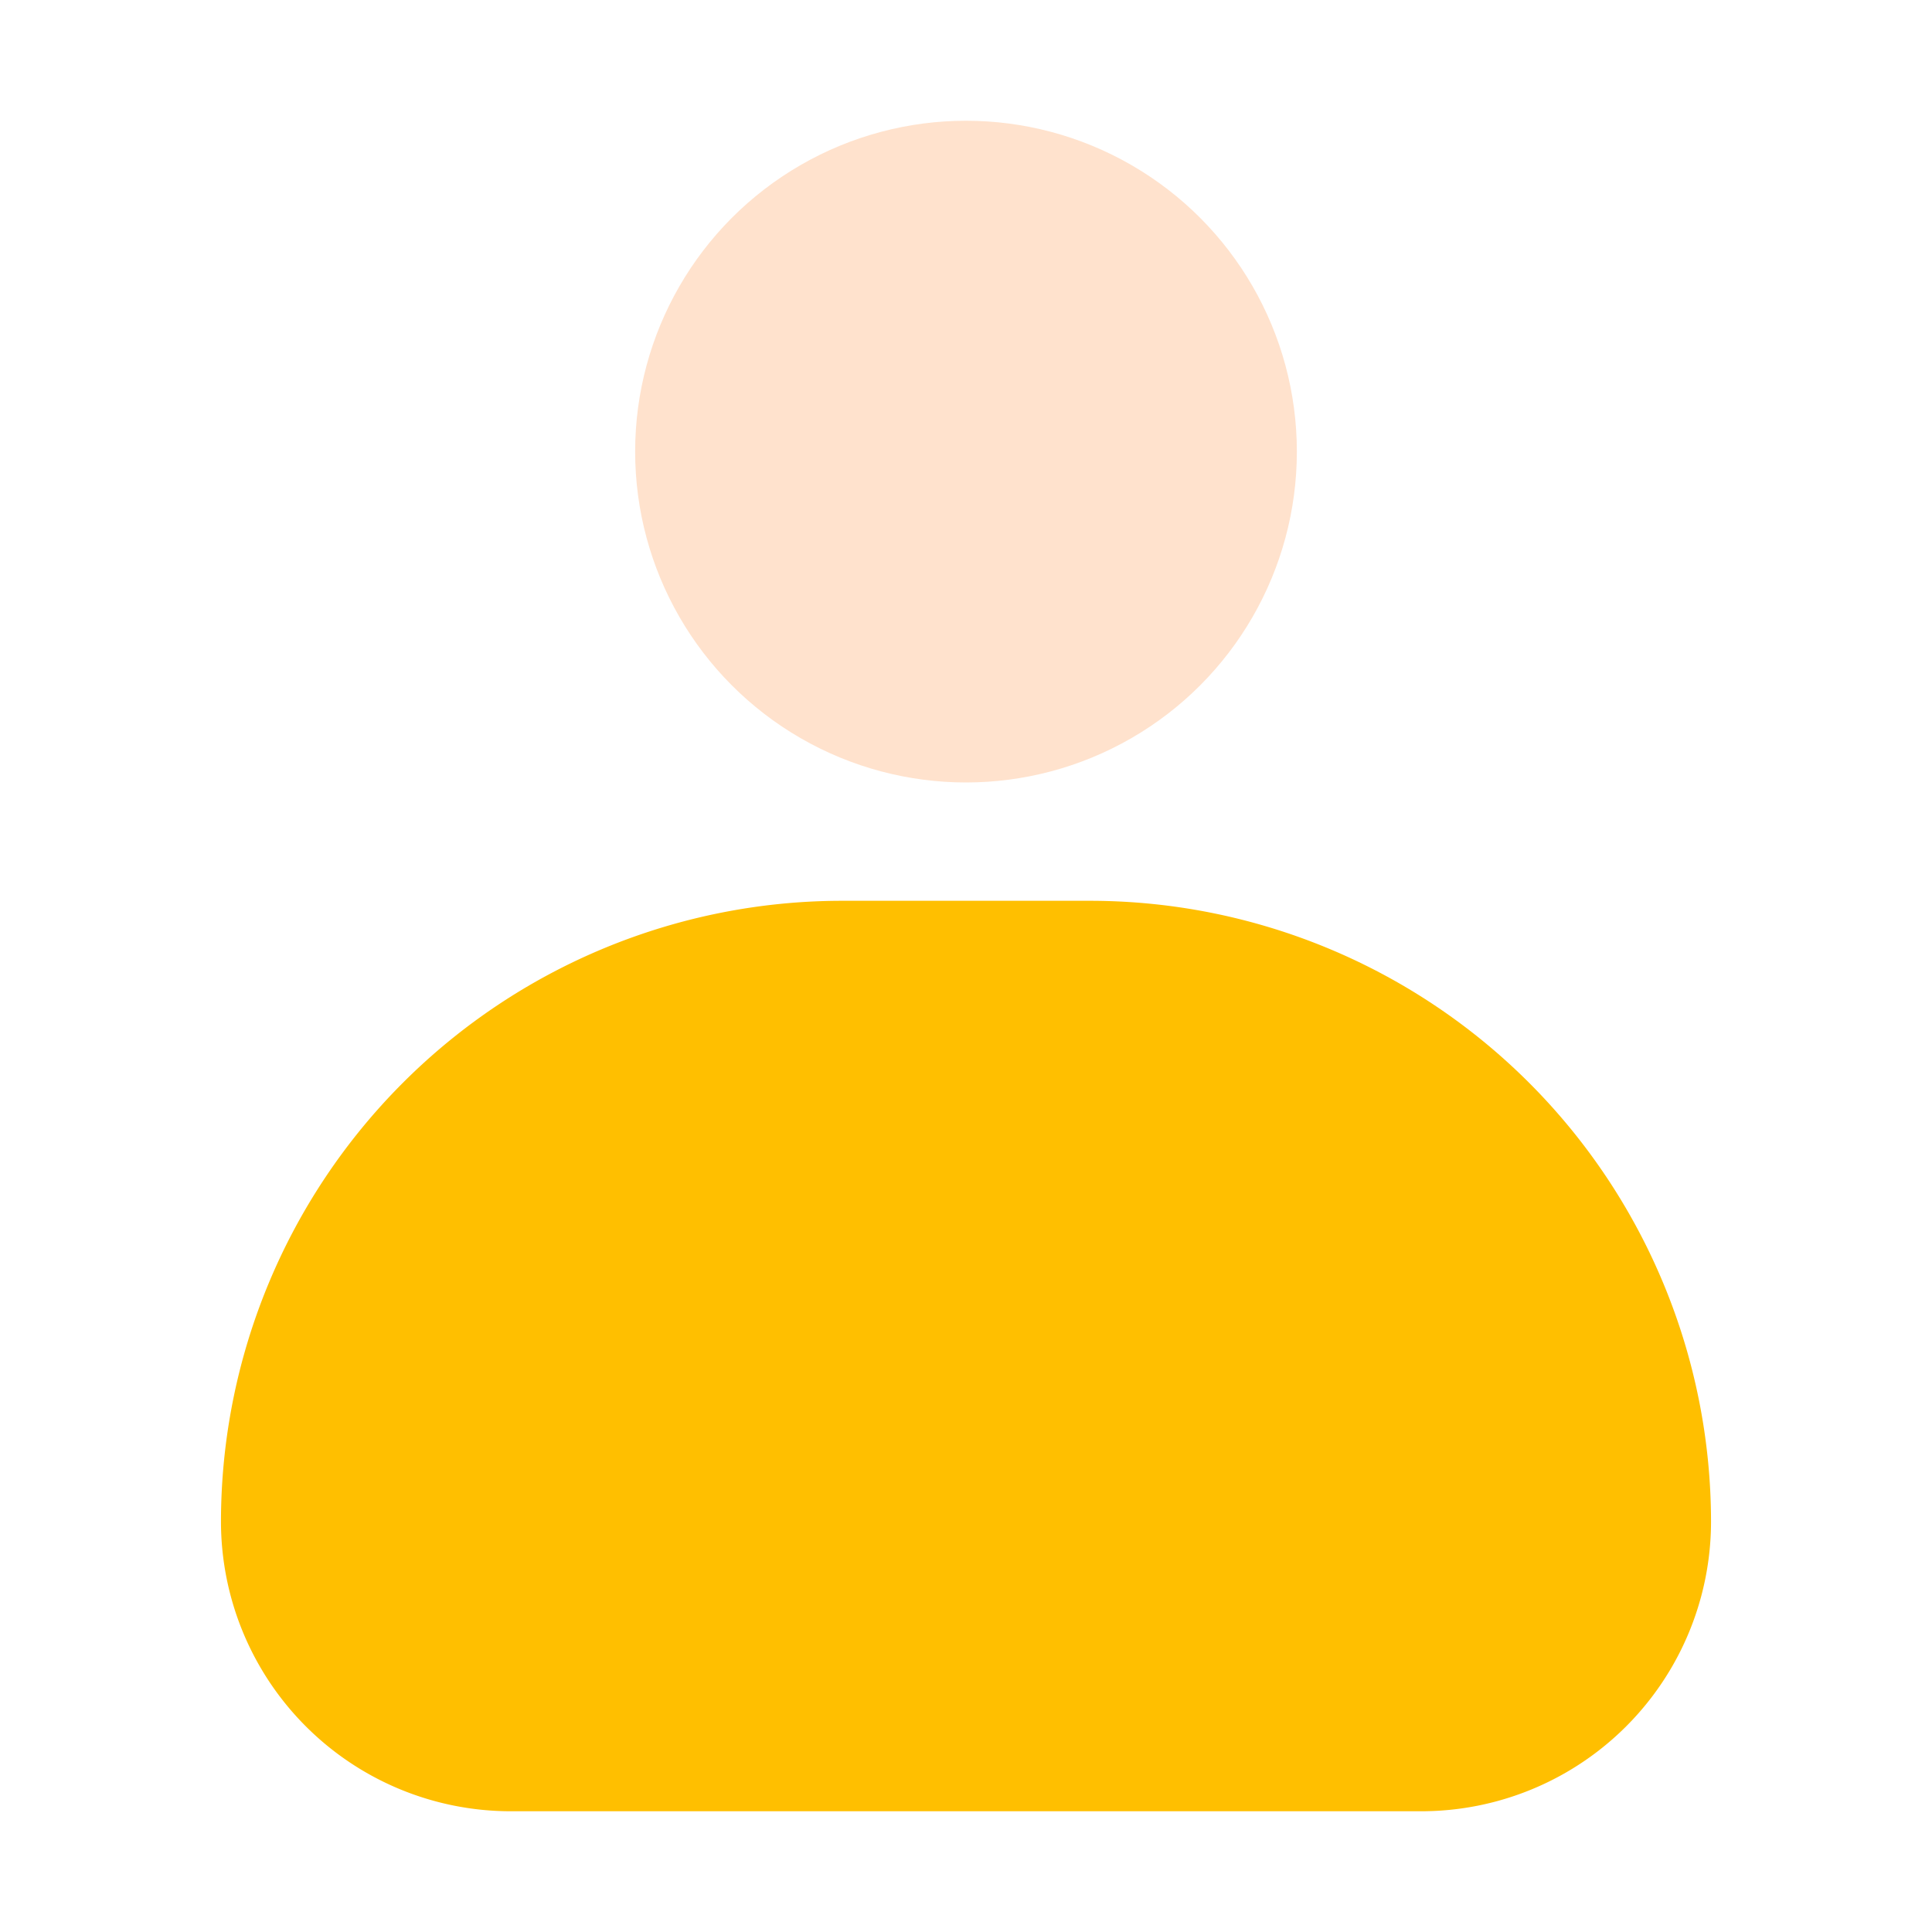 <?xml version="1.0" ?>
<svg width="800px" height="800px" viewBox="0 0 32 32" xmlns="http://www.w3.org/2000/svg">

    <defs>
        <style>.cls-1{fill:#ffe2cd;}.cls-2{fill:#ffbf00;}</style>
    </defs>

    <title/>

    <g id="fill">
        <circle class="cls-1" cx="16" cy="7.48" r="5.48"/>
        <path class="cls-2"
              d="M23.54,30H8.46a4.8,4.8,0,0,1-4.8-4.8h0A10.29,10.29,0,0,1,13.94,14.92h4.12A10.29,10.29,0,0,1,28.34,25.2h0A4.8,4.8,0,0,1,23.54,30Z"/>
    </g>

</svg>
